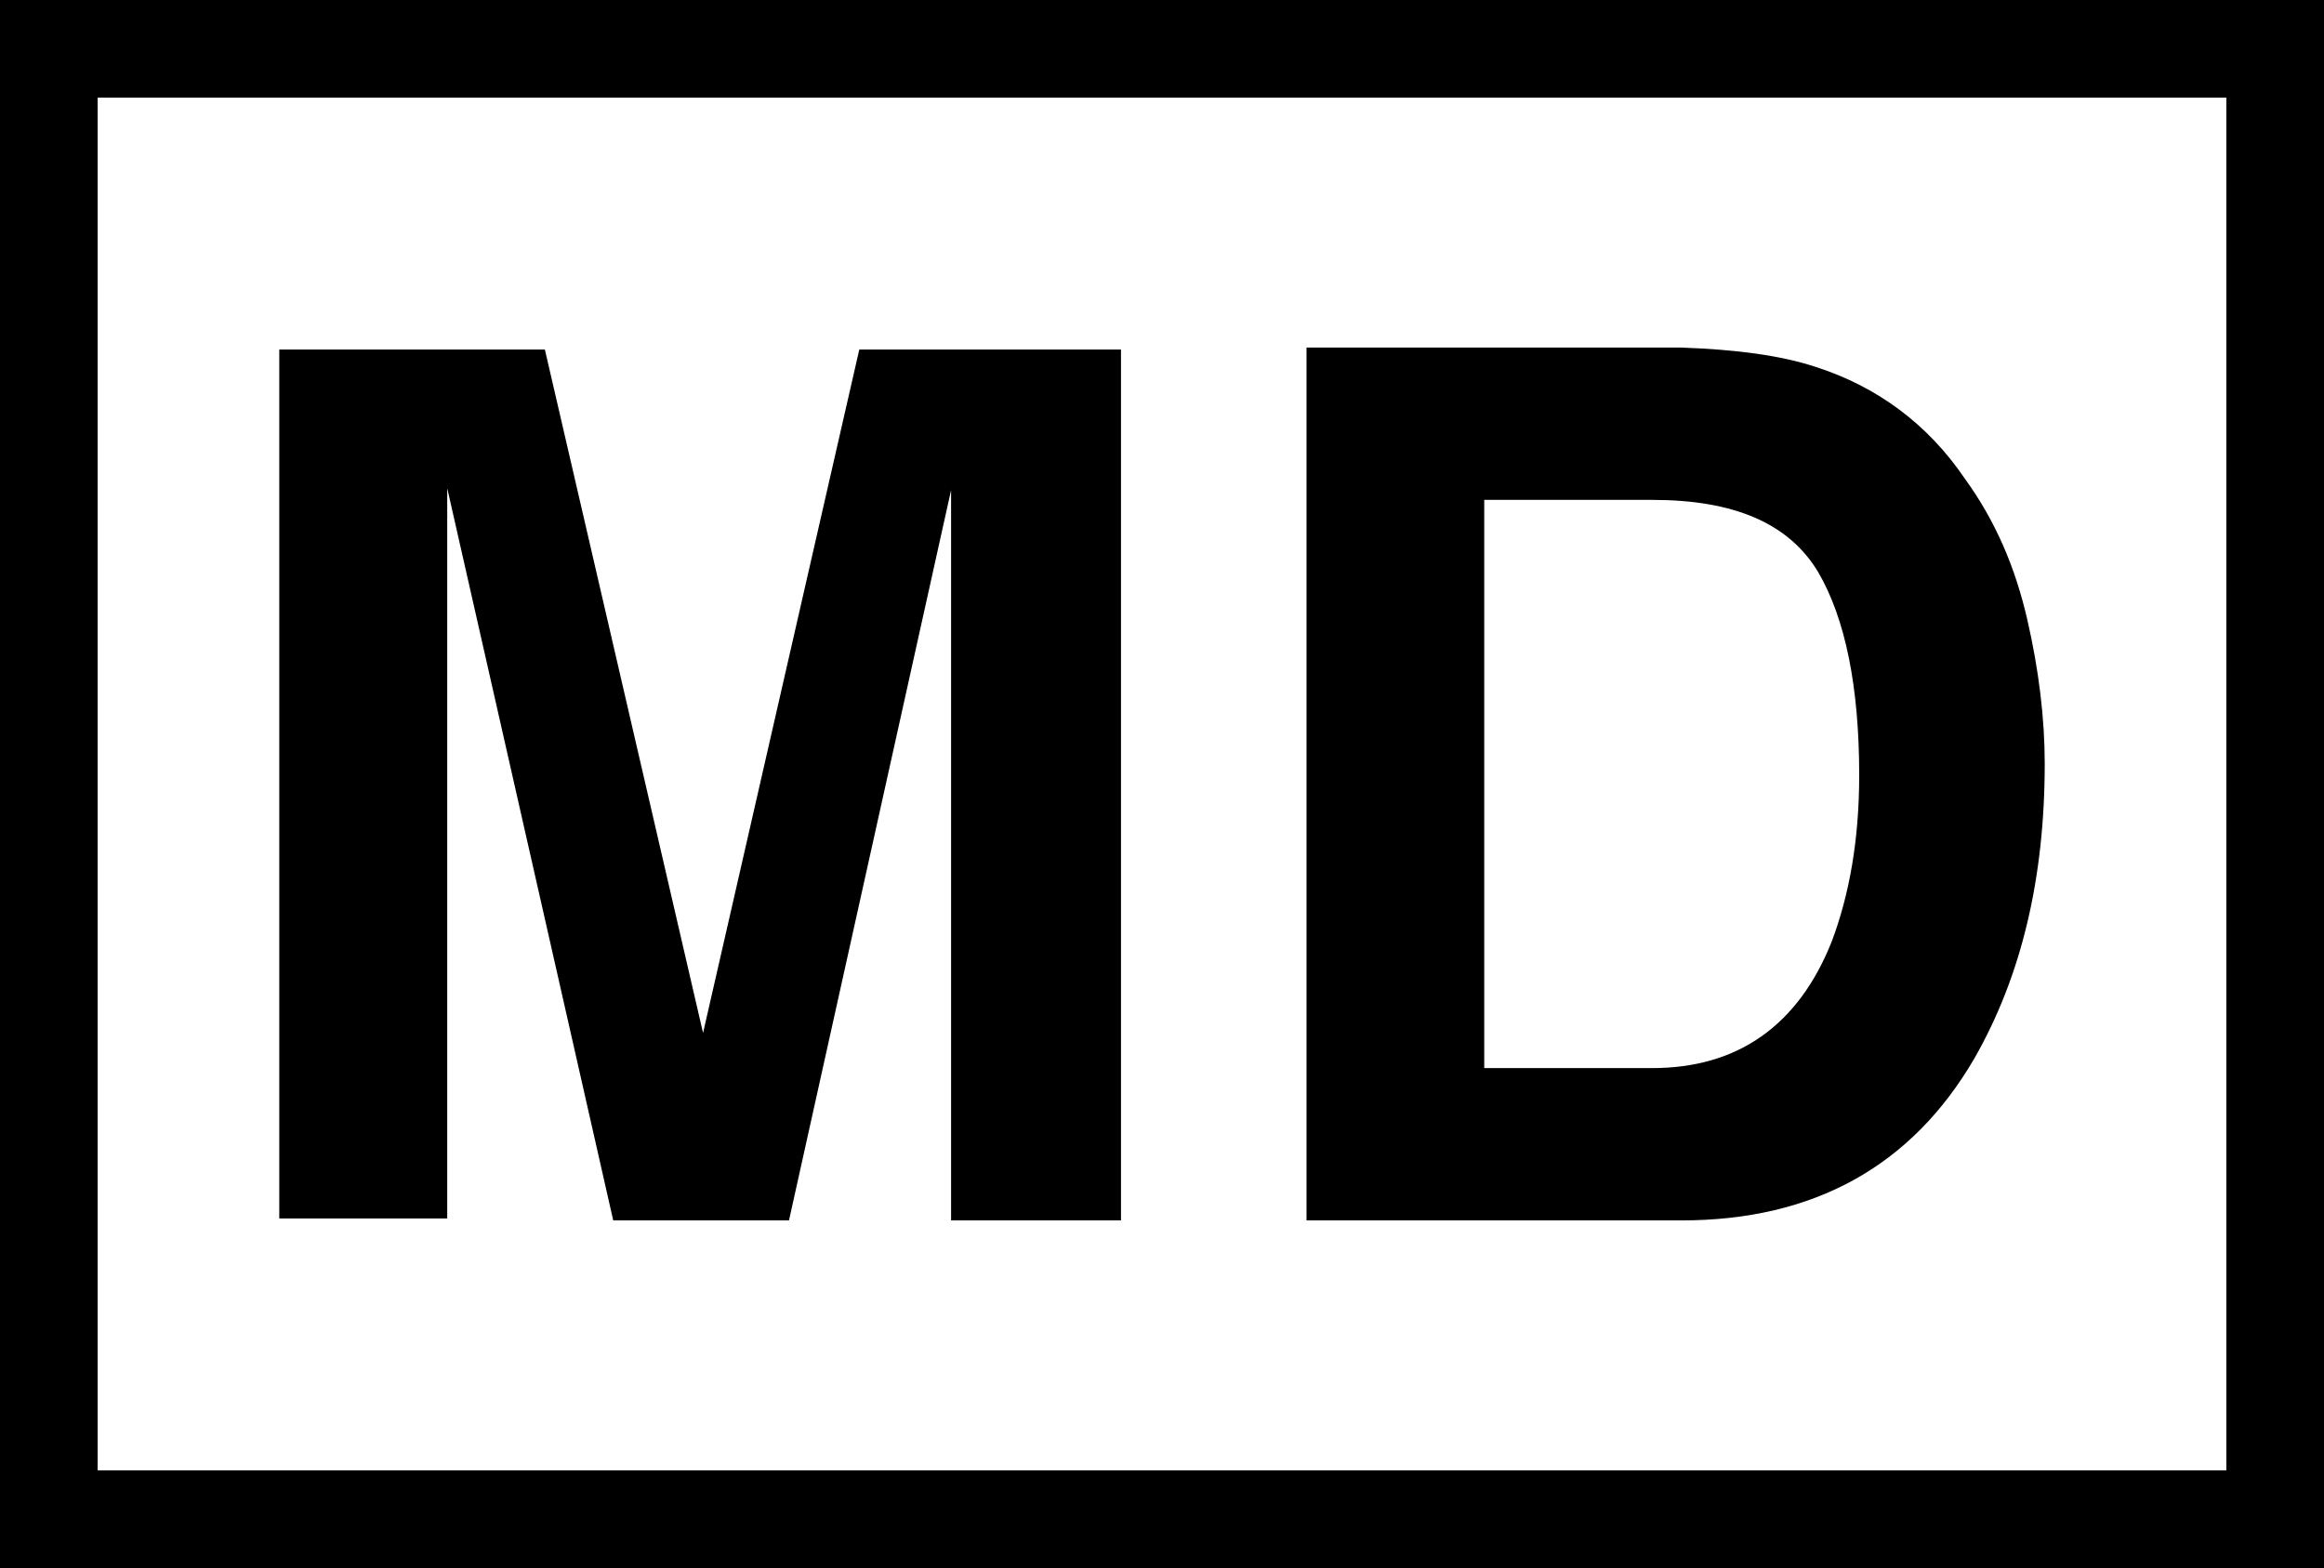 <?xml version="1.0" encoding="utf-8"?>
<!-- Generator: Adobe Illustrator 26.5.1, SVG Export Plug-In . SVG Version: 6.00 Build 0)  -->
<svg version="1.1" id="MD-Icon" xmlns="http://www.w3.org/2000/svg" xmlns:xlink="http://www.w3.org/1999/xlink" x="0px" y="0px"
	 viewBox="0 0 11.9 8.03" style="enable-background:new 0 0 11.9 8.03;" xml:space="preserve">
<style type="text/css">
	.st0{clip-path:url(#SVGID_00000122692823240324312710000015238827475359839361_);}
</style>
<g>
	<g>
		<defs>
			<rect id="SVGID_1_" x="0" y="0" width="11.9" height="8.03"/>
		</defs>
		<clipPath id="SVGID_00000119840121071646082590000010718482387322085011_">
			<use xlink:href="#SVGID_1_"  style="overflow:visible;"/>
		</clipPath>
		<g style="clip-path:url(#SVGID_00000119840121071646082590000010718482387322085011_);">
			<path d="M11.4,0.5v7.03H0.5V0.5H11.4 M11.9,0H0v8.03h11.9V0L11.9,0z"/>
		</g>
		<g style="clip-path:url(#SVGID_00000119840121071646082590000010718482387322085011_);">
			<path d="M4.4,1.79h1.34v4.46H4.87V3.23c0-0.09,0-0.21,0-0.36c0-0.16,0-0.28,0-0.36L4.04,6.25h-0.9L2.29,2.5c0,0.09,0,0.2,0,0.36
				c0,0.16,0,0.28,0,0.36v3.02H1.43V1.79h1.36L3.6,5.29L4.4,1.79z"/>
			<path d="M9.3,1.88c0.31,0.1,0.57,0.29,0.76,0.57c0.16,0.22,0.26,0.46,0.32,0.72c0.06,0.26,0.09,0.51,0.09,0.74
				c0,0.59-0.12,1.09-0.36,1.51c-0.32,0.55-0.82,0.83-1.5,0.83H6.69V1.78h1.92C8.89,1.79,9.12,1.82,9.3,1.88 M7.6,2.56v2.91h0.86
				c0.44,0,0.75-0.22,0.92-0.65C9.47,4.58,9.52,4.3,9.52,3.97c0-0.45-0.07-0.8-0.21-1.04C9.16,2.68,8.88,2.56,8.46,2.56H7.6z"/>
		</g>
	</g>
</g>
</svg>
